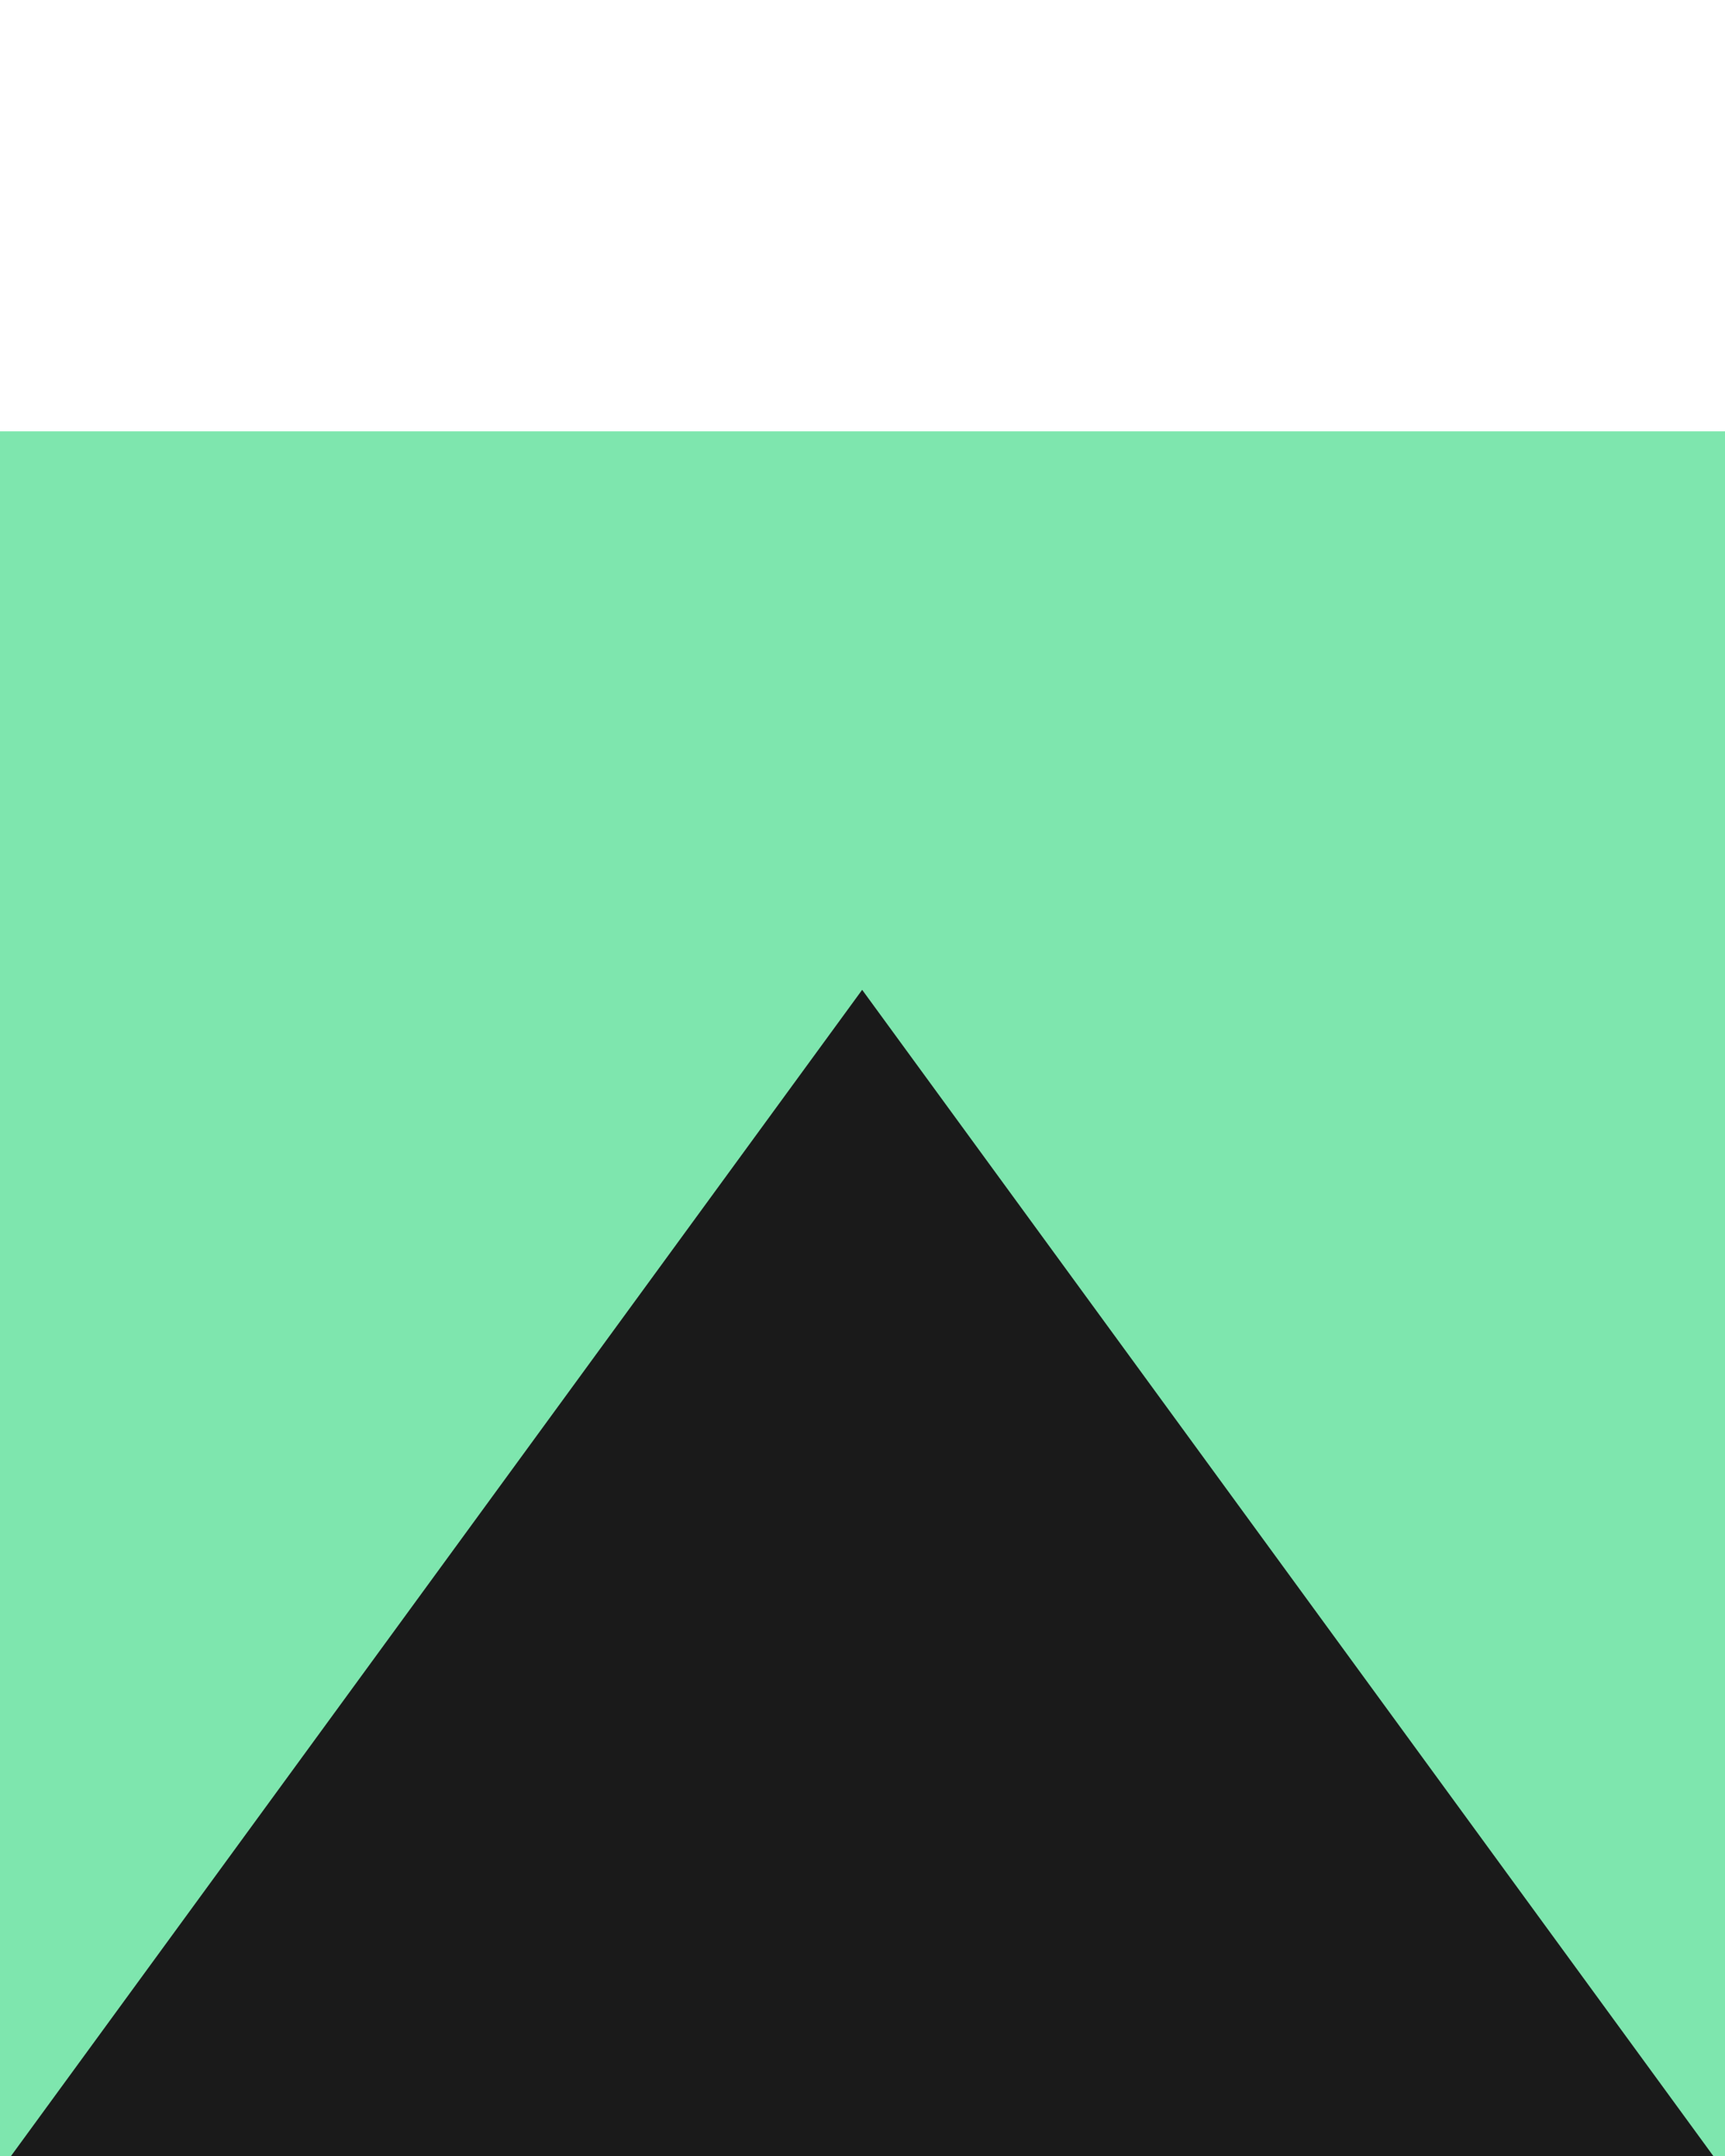 <?xml version="1.0" encoding="UTF-8" standalone="no"?>
<!-- Created with Inkscape (http://www.inkscape.org/) -->

<svg
   width="32"
   height="40"
   viewBox="0 0 8.467 10.583"
   version="1.1"
   id="svg1"
   inkscape:export-filename="player-4x.png"
   inkscape:export-xdpi="384"
   inkscape:export-ydpi="384"
   inkscape:version="1.3.2 (091e20ef0f, 2023-11-25)"
   sodipodi:docname="player.svg"
   xmlns:inkscape="http://www.inkscape.org/namespaces/inkscape"
   xmlns:sodipodi="http://sodipodi.sourceforge.net/DTD/sodipodi-0.dtd"
   xmlns="http://www.w3.org/2000/svg"
   xmlns:svg="http://www.w3.org/2000/svg">
  <sodipodi:namedview
     id="namedview1"
     pagecolor="#ffffff"
     bordercolor="#000000"
     borderopacity="0.25"
     inkscape:showpageshadow="2"
     inkscape:pageopacity="0.0"
     inkscape:pagecheckerboard="0"
     inkscape:deskcolor="#d1d1d1"
     inkscape:document-units="mm"
     inkscape:zoom="4.0957246"
     inkscape:cx="32.594965"
     inkscape:cy="14.161109"
     inkscape:window-width="2560"
     inkscape:window-height="1080"
     inkscape:window-x="0"
     inkscape:window-y="0"
     inkscape:window-maximized="1"
     inkscape:current-layer="layer1"
     showgrid="false" />
  <defs
     id="defs1" />
  <g
     inkscape:label="Layer 1"
     inkscape:groupmode="layer"
     id="layer1">
    <rect
       style="fill:#7ee6ae;fill-opacity:1;stroke:none;stroke-width:9.741;stroke-opacity:0.434"
       id="rect1"
       width="8.467"
       height="8.467"
       x="-2.220446e-16"
       y="2.117"
       inkscape:export-filename="./player.png"
       inkscape:export-xdpi="96"
       inkscape:export-ydpi="96" />
    <path
       sodipodi:type="star"
       style="fill:#1a1a1a;fill-opacity:1;stroke:none;stroke-width:16.933;stroke-opacity:0.434"
       id="path1"
       inkscape:flatsided="true"
       sodipodi:sides="3"
       sodipodi:cx="3.3918092"
       sodipodi:cy="0.56753963"
       sodipodi:r1="2.674541"
       sodipodi:r2="1.3372704"
       sodipodi:arg1="-0.52359878"
       sodipodi:arg2="0.52359878"
       inkscape:rounded="0"
       inkscape:randomized="0"
       inkscape:transform-center-y="0.33403004"
       transform="matrix(-1.804,0,0,-1.427,10.351,9.485)"
       d="M 5.708,-0.77 3.392,3.242 1.076,-0.77 Z" />
  </g>
</svg>
